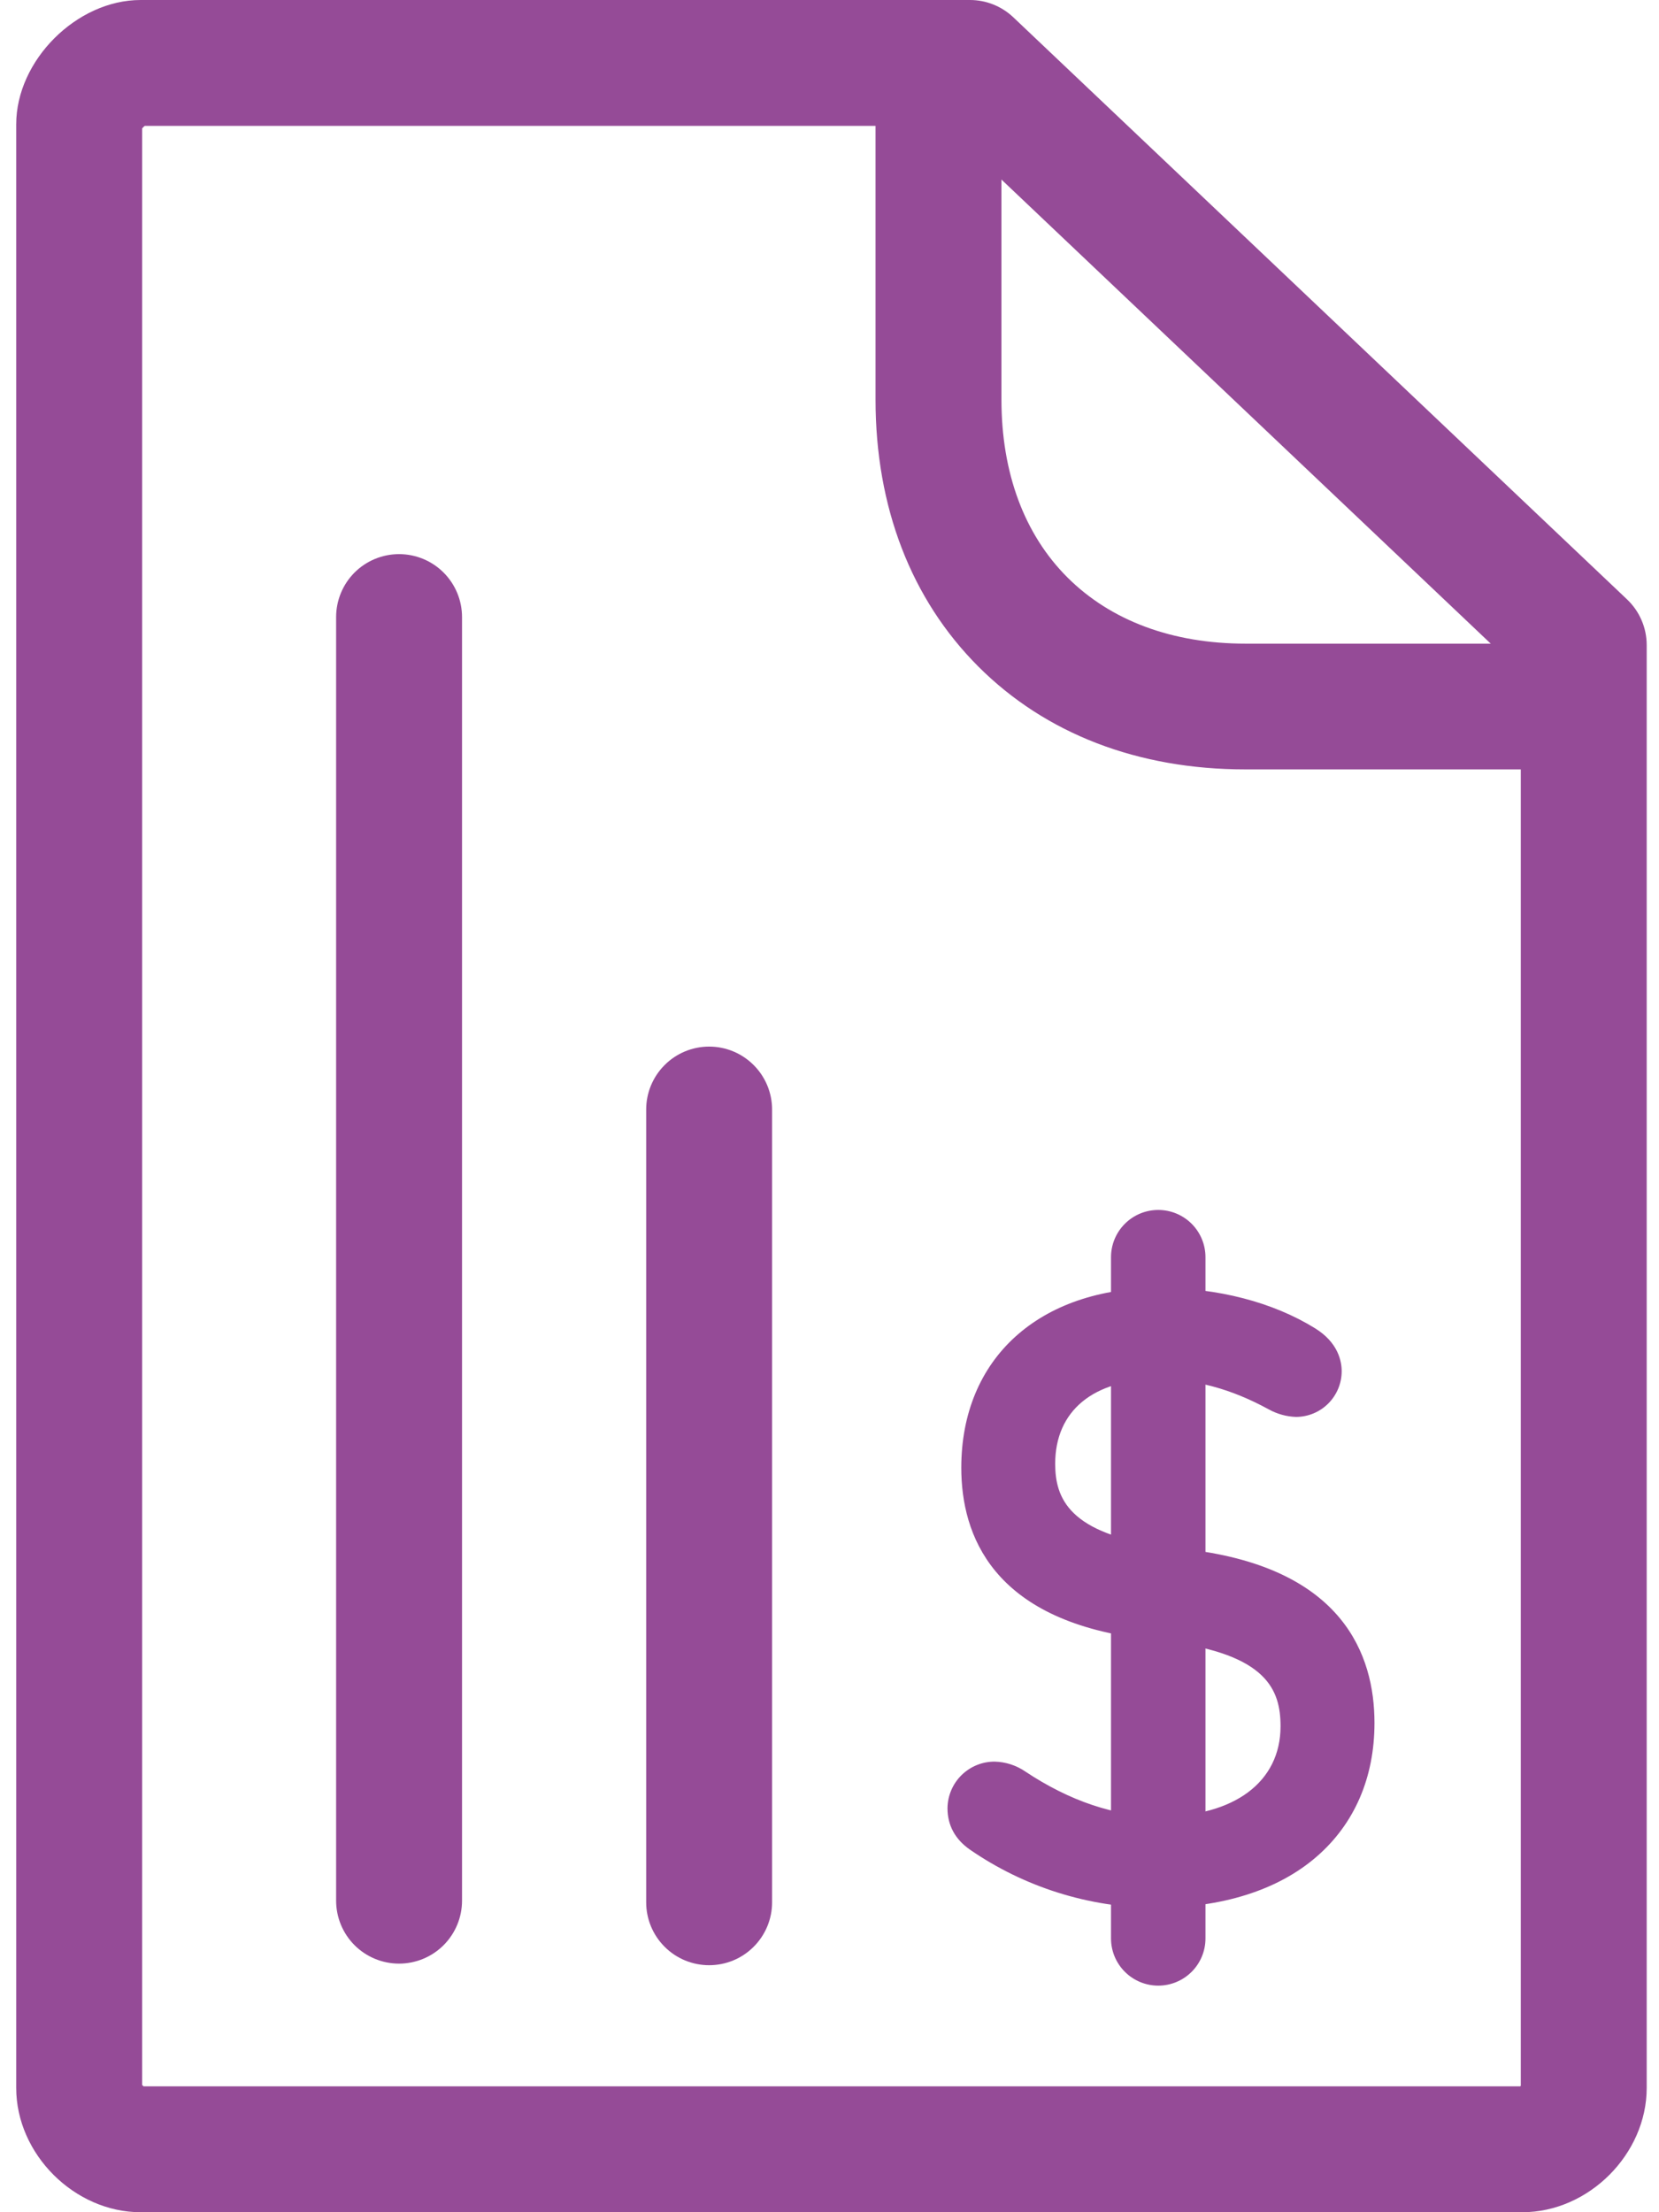 <svg width="48" height="64" viewBox="0 0 48 64" fill="none" xmlns="http://www.w3.org/2000/svg">
<path d="M28.449 52.95C28.212 52.784 28.094 52.595 28.094 52.313C28.099 52.134 28.174 51.965 28.302 51.841C28.43 51.718 28.602 51.649 28.78 51.65C28.958 51.658 29.131 51.715 29.278 51.816C30.343 52.526 31.836 53.236 33.564 53.236C36.146 53.236 37.733 51.91 37.733 49.945C37.733 48.334 36.833 47.198 33.872 46.819L33.114 46.728C29.964 46.326 28.495 44.81 28.495 42.467C28.495 39.673 30.485 37.944 33.541 37.944C35.246 37.944 36.691 38.394 37.685 39.009C37.993 39.199 38.135 39.435 38.135 39.672C38.135 39.841 38.068 40.003 37.949 40.123C37.829 40.242 37.667 40.309 37.498 40.309C37.331 40.298 37.169 40.25 37.024 40.167C35.931 39.575 34.797 39.22 33.495 39.22C31.15 39.22 29.848 40.522 29.848 42.346C29.848 44.004 30.866 45.069 33.637 45.424L34.371 45.515C37.569 45.917 39.085 47.433 39.085 49.847C39.085 52.57 37.142 54.512 33.4 54.512C31.631 54.498 29.906 53.954 28.449 52.95Z" fill="#954B97"/>
<path d="M33.403 55.195C31.494 55.18 29.633 54.593 28.061 53.509C27.632 53.208 27.414 52.805 27.414 52.31C27.418 51.95 27.564 51.607 27.82 51.355C28.076 51.103 28.421 50.962 28.78 50.964C29.093 50.972 29.397 51.069 29.657 51.245C30.957 52.111 32.272 52.55 33.564 52.55C35.715 52.55 37.05 51.549 37.05 49.942C37.05 48.888 36.654 47.861 33.786 47.494L33.03 47.403C28.718 46.852 27.813 44.412 27.813 42.463C27.813 39.301 30.062 37.258 33.542 37.258C35.229 37.258 36.829 37.672 38.046 38.426C38.719 38.84 38.819 39.383 38.819 39.67C38.819 40.02 38.679 40.356 38.431 40.604C38.183 40.852 37.847 40.991 37.497 40.992C37.224 40.983 36.957 40.909 36.717 40.778L36.697 40.767C35.612 40.177 34.594 39.903 33.494 39.903C31.638 39.903 30.53 40.813 30.53 42.346C30.53 43.331 30.91 44.386 33.724 44.746L34.459 44.837C38.846 45.39 39.768 47.867 39.768 49.844C39.768 51.427 39.189 52.765 38.093 53.714C36.976 54.684 35.353 55.195 33.403 55.195ZM28.84 52.39C29.448 52.808 30.109 53.142 30.806 53.383C30.136 53.12 29.496 52.784 28.899 52.382C28.862 52.357 28.82 52.34 28.777 52.331V52.339C28.796 52.358 28.817 52.376 28.84 52.391L28.84 52.39ZM34.47 46.216C36.766 46.611 38.043 47.581 38.346 49.159C37.957 46.8 35.536 46.358 34.47 46.217V46.216ZM29.208 42.97C29.413 44.7 30.697 45.701 33.113 46.03C30.743 45.64 29.458 44.634 29.208 42.97Z" fill="#954B97"/>
<path d="M33.512 57.445C33.149 57.445 32.802 57.301 32.546 57.045C32.289 56.789 32.145 56.442 32.145 56.08V36.37C32.145 36.008 32.289 35.66 32.546 35.404C32.802 35.148 33.149 35.004 33.512 35.004C33.874 35.004 34.221 35.148 34.478 35.404C34.734 35.66 34.878 36.008 34.878 36.37V56.08C34.878 56.442 34.734 56.789 34.478 57.045C34.221 57.301 33.874 57.445 33.512 57.445Z" fill="#954B97"/>
<path d="M11.546 56.808C11.063 56.808 10.6 56.616 10.258 56.275C9.917 55.933 9.725 55.47 9.725 54.987V17.852C9.725 17.369 9.917 16.906 10.258 16.564C10.6 16.223 11.063 16.031 11.546 16.031C12.029 16.031 12.493 16.223 12.834 16.564C13.176 16.906 13.368 17.369 13.368 17.852V54.987C13.368 55.47 13.176 55.933 12.834 56.275C12.493 56.616 12.029 56.808 11.546 56.808Z" fill="#954B97"/>
<path d="M20.517 56.854C20.035 56.854 19.571 56.663 19.23 56.321C18.888 55.98 18.696 55.517 18.696 55.034V32.099C18.696 31.616 18.888 31.153 19.23 30.812C19.571 30.47 20.035 30.278 20.517 30.278C21.001 30.278 21.464 30.47 21.805 30.812C22.147 31.153 22.339 31.616 22.339 32.099V55.034C22.339 55.517 22.147 55.98 21.805 56.321C21.464 56.663 21.001 56.854 20.517 56.854Z" fill="#954B97"/>
<path d="M44.913 22.259H36.033C32.926 22.259 30.254 21.23 28.308 19.285C26.362 17.339 25.332 14.668 25.332 11.562V2.686C25.332 2.203 25.524 1.74 25.866 1.398C26.208 1.057 26.671 0.865 27.154 0.865C27.637 0.865 28.1 1.057 28.442 1.398C28.784 1.74 28.975 2.203 28.975 2.686V11.562C28.975 13.681 29.636 15.462 30.888 16.709C32.14 17.956 33.917 18.621 36.038 18.621H44.917C45.4 18.621 45.864 18.813 46.205 19.154C46.547 19.496 46.739 19.959 46.739 20.442C46.739 20.925 46.547 21.388 46.205 21.729C45.864 22.071 45.4 22.262 44.917 22.262L44.913 22.259Z" fill="#954B97"/>
<path d="M44.047 64H4.067C2.154 64 0.469 62.319 0.469 60.404V3.596C0.469 1.748 2.218 7.03425e-08 4.067 7.03425e-08H28.064C28.53 -0 28.979 0.179 29.318 0.5L47.077 17.342C47.256 17.512 47.399 17.717 47.496 17.944C47.594 18.171 47.644 18.416 47.644 18.663V60.404C47.644 62.319 45.964 64 44.047 64ZM4.158 60.358H43.985L44.001 60.342V19.446L27.338 3.642H4.187C4.16 3.663 4.135 3.688 4.113 3.715V60.318C4.125 60.333 4.139 60.346 4.154 60.358H4.158Z" fill="#954B97"/>
</svg>
